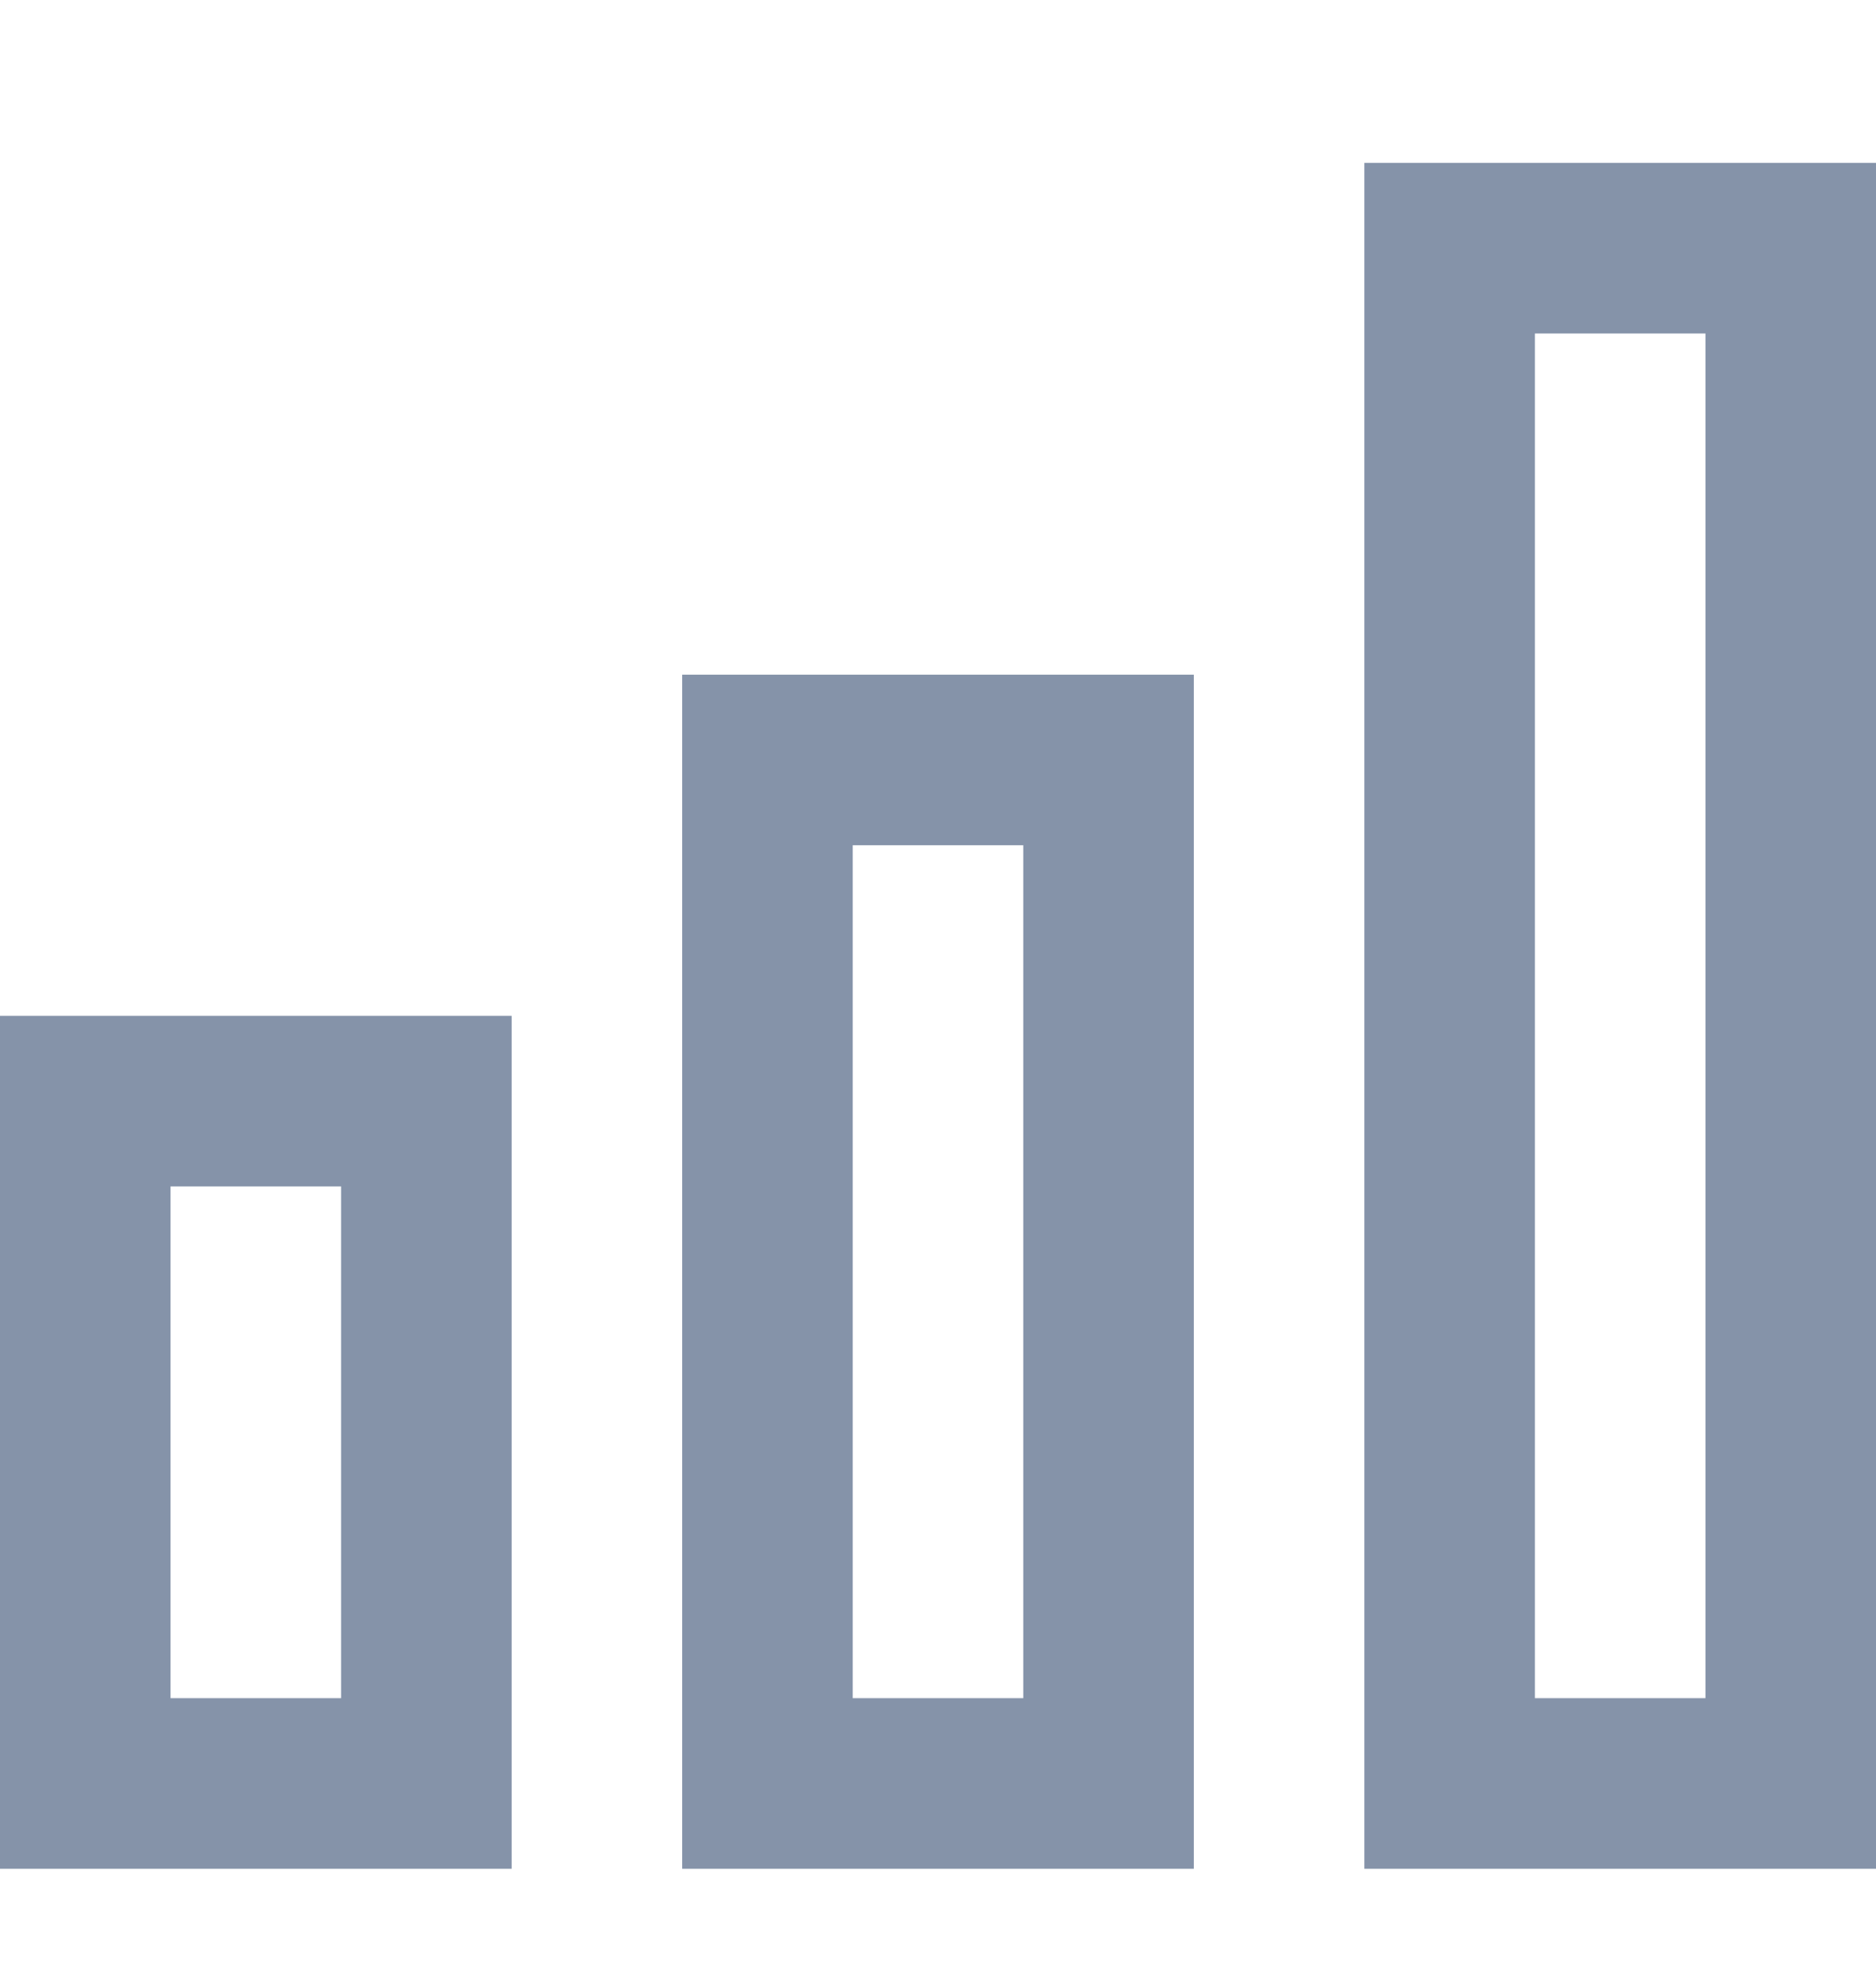 <svg width="22" height="23" viewBox="0 0 22 23" fill="none" xmlns="http://www.w3.org/2000/svg">
<g clip-path="url(#clip0_2321_1158)">
<path d="M4 13.91V19.91H2V13.91H4ZM6 11.91H0V21.91H6V11.91ZM12 9.91V19.91H10V9.91H12ZM14 7.91H8V21.91H14V7.91ZM20 3.91V19.91H18V3.91H20ZM22 1.91H16V21.91H22V1.91Z" fill="#8593A9"/>
</g>
<defs>
<clipPath id="clip0_2321_1158">
<rect width="22" height="22" fill="white" transform="translate(0 0.91)"/>
</clipPath>
</defs>
</svg>

